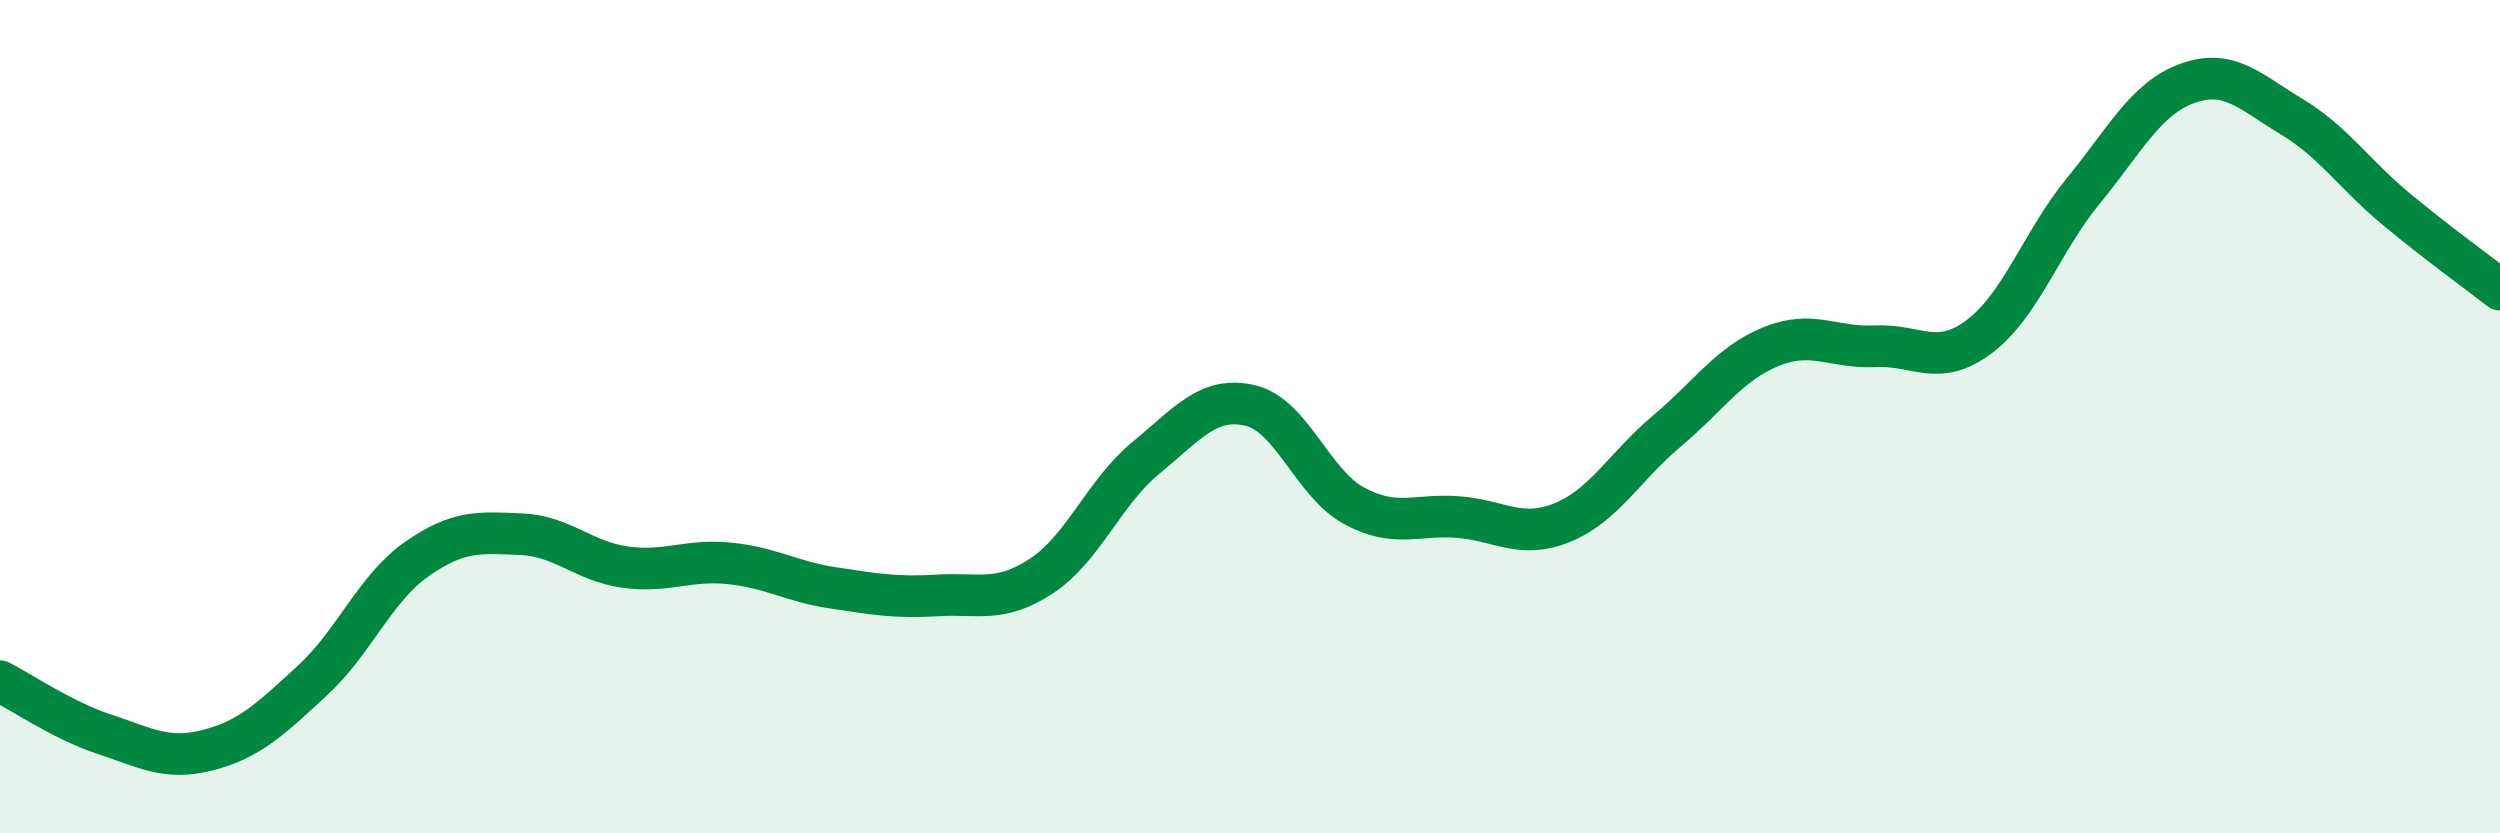 
    <svg width="60" height="20" viewBox="0 0 60 20" xmlns="http://www.w3.org/2000/svg">
      <path
        d="M 0,16.35 C 0.5,16.6 1.5,17.29 2.5,17.62 C 3.5,17.95 4,18.26 5,18 C 6,17.74 6.5,17.25 7.5,16.33 C 8.5,15.41 9,14.12 10,13.42 C 11,12.72 11.5,12.78 12.5,12.82 C 13.5,12.86 14,13.47 15,13.61 C 16,13.75 16.5,13.42 17.5,13.52 C 18.5,13.62 19,13.96 20,14.11 C 21,14.26 21.5,14.35 22.5,14.29 C 23.5,14.23 24,14.48 25,13.82 C 26,13.16 26.5,11.81 27.5,10.99 C 28.5,10.17 29,9.5 30,9.73 C 31,9.96 31.5,11.6 32.5,12.14 C 33.5,12.68 34,12.33 35,12.41 C 36,12.49 36.5,12.95 37.5,12.54 C 38.5,12.13 39,11.19 40,10.35 C 41,9.51 41.5,8.73 42.5,8.32 C 43.5,7.91 44,8.36 45,8.31 C 46,8.26 46.5,8.83 47.5,8.08 C 48.5,7.33 49,5.8 50,4.58 C 51,3.36 51.5,2.36 52.5,2 C 53.5,1.64 54,2.2 55,2.8 C 56,3.4 56.5,4.18 57.5,5.01 C 58.5,5.84 59.5,6.56 60,6.95L60 20L0 20Z"
        fill="#008740"
        opacity="0.1"
        stroke-linecap="round"
        stroke-linejoin="round"
      />
      <path
        d="M 0,16.35 C 0.5,16.6 1.5,17.29 2.5,17.62 C 3.5,17.95 4,18.26 5,18 C 6,17.74 6.5,17.25 7.5,16.33 C 8.5,15.41 9,14.12 10,13.42 C 11,12.72 11.5,12.78 12.5,12.82 C 13.5,12.86 14,13.47 15,13.61 C 16,13.75 16.5,13.42 17.5,13.52 C 18.5,13.62 19,13.96 20,14.11 C 21,14.26 21.5,14.35 22.5,14.29 C 23.5,14.23 24,14.48 25,13.82 C 26,13.16 26.5,11.81 27.5,10.99 C 28.5,10.17 29,9.5 30,9.73 C 31,9.96 31.5,11.6 32.5,12.14 C 33.5,12.68 34,12.33 35,12.41 C 36,12.49 36.5,12.95 37.5,12.54 C 38.5,12.13 39,11.19 40,10.35 C 41,9.51 41.5,8.73 42.5,8.32 C 43.5,7.91 44,8.36 45,8.31 C 46,8.26 46.5,8.83 47.5,8.08 C 48.5,7.33 49,5.8 50,4.58 C 51,3.36 51.5,2.36 52.5,2 C 53.5,1.64 54,2.2 55,2.8 C 56,3.4 56.5,4.18 57.5,5.01 C 58.5,5.84 59.5,6.56 60,6.95"
        stroke="#008740"
        stroke-width="1"
        fill="none"
        stroke-linecap="round"
        stroke-linejoin="round"
      />
    </svg>
  